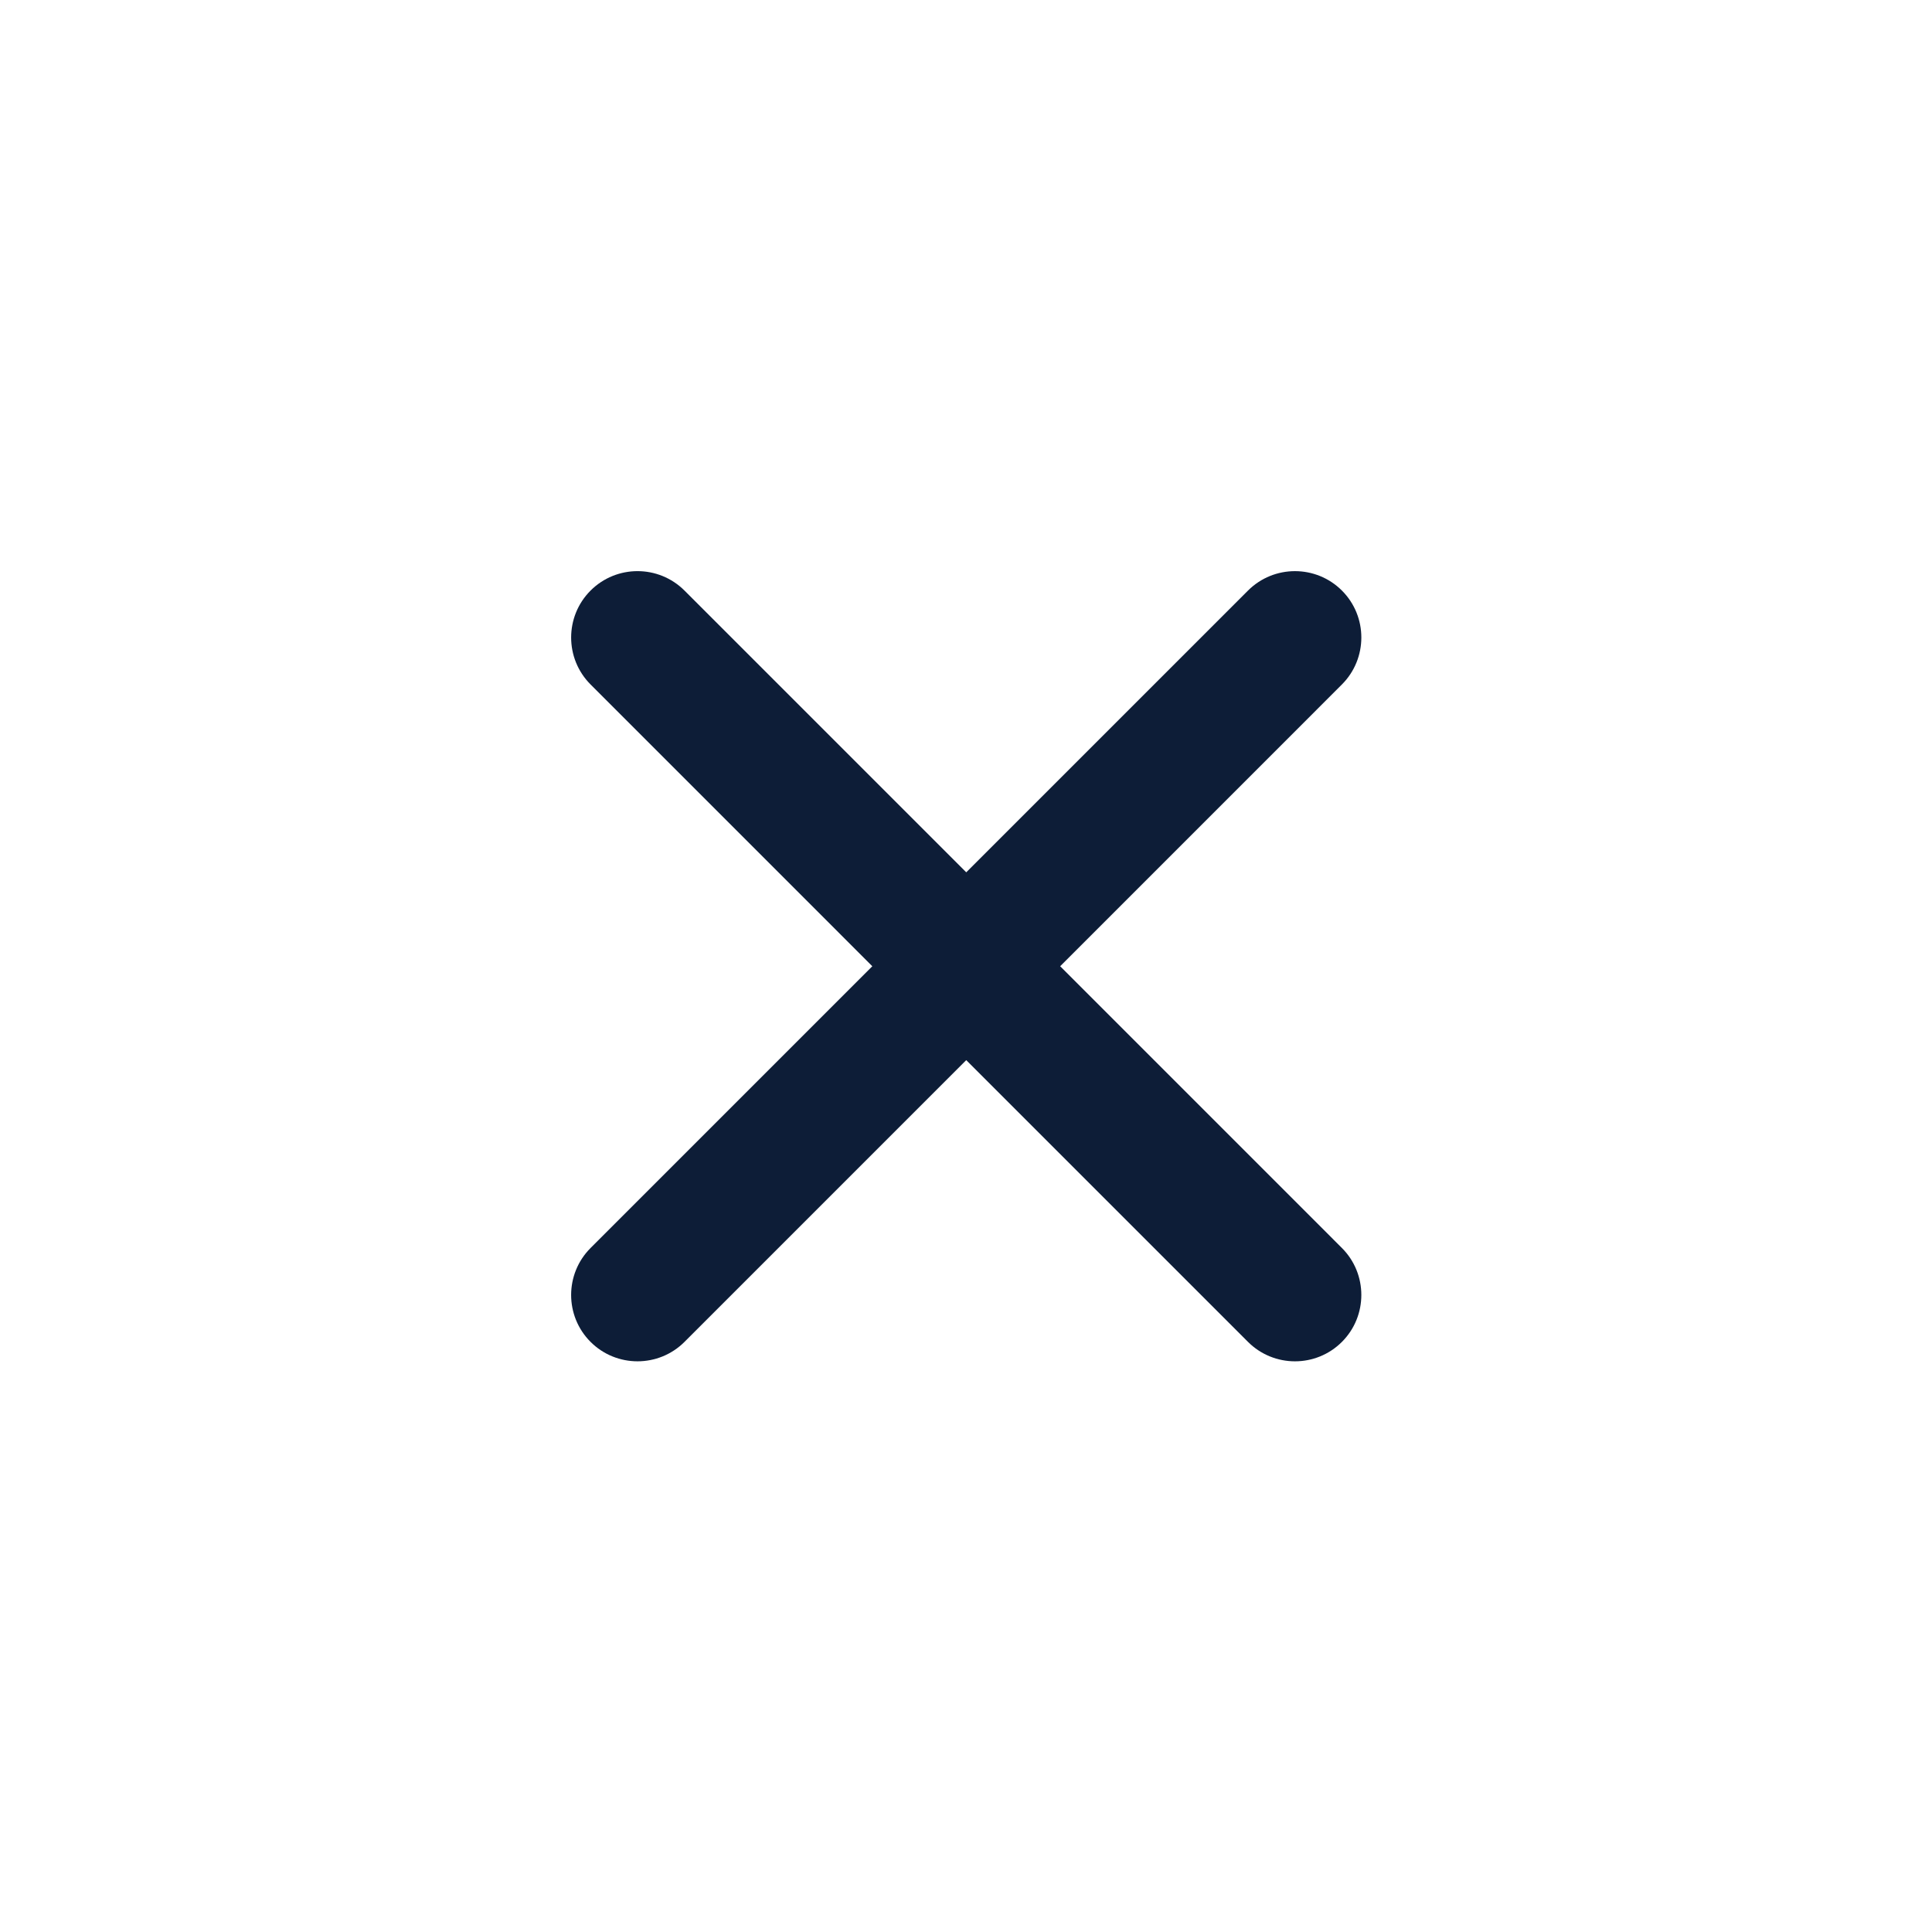 <svg xmlns="http://www.w3.org/2000/svg" xmlns:xlink="http://www.w3.org/1999/xlink" width="500" zoomAndPan="magnify" viewBox="0 0 375 375" height="500" preserveAspectRatio="xMidYMid meet" version="1.2"><g id="00fc5f5ea3"><path style=" stroke:none;fill-rule:evenodd;fill:#0d1d37;fill-opacity:1;" d="M 205.777 187.547 L 260.457 132.863 C 265.488 127.832 265.5 119.66 260.465 114.629 C 255.441 109.605 247.266 109.598 242.227 114.637 L 187.547 169.316 L 132.867 114.637 C 127.836 109.605 119.664 109.594 114.629 114.629 C 109.605 119.652 109.598 127.828 114.637 132.863 L 169.316 187.547 L 114.637 242.227 C 109.605 247.258 109.594 255.43 114.629 260.461 C 119.652 265.484 127.828 265.492 132.867 260.453 L 187.547 205.773 L 242.227 260.453 C 247.258 265.484 255.43 265.496 260.465 260.461 C 265.488 255.438 265.496 247.262 260.457 242.227 Z M 205.777 187.547 "/></g></svg>